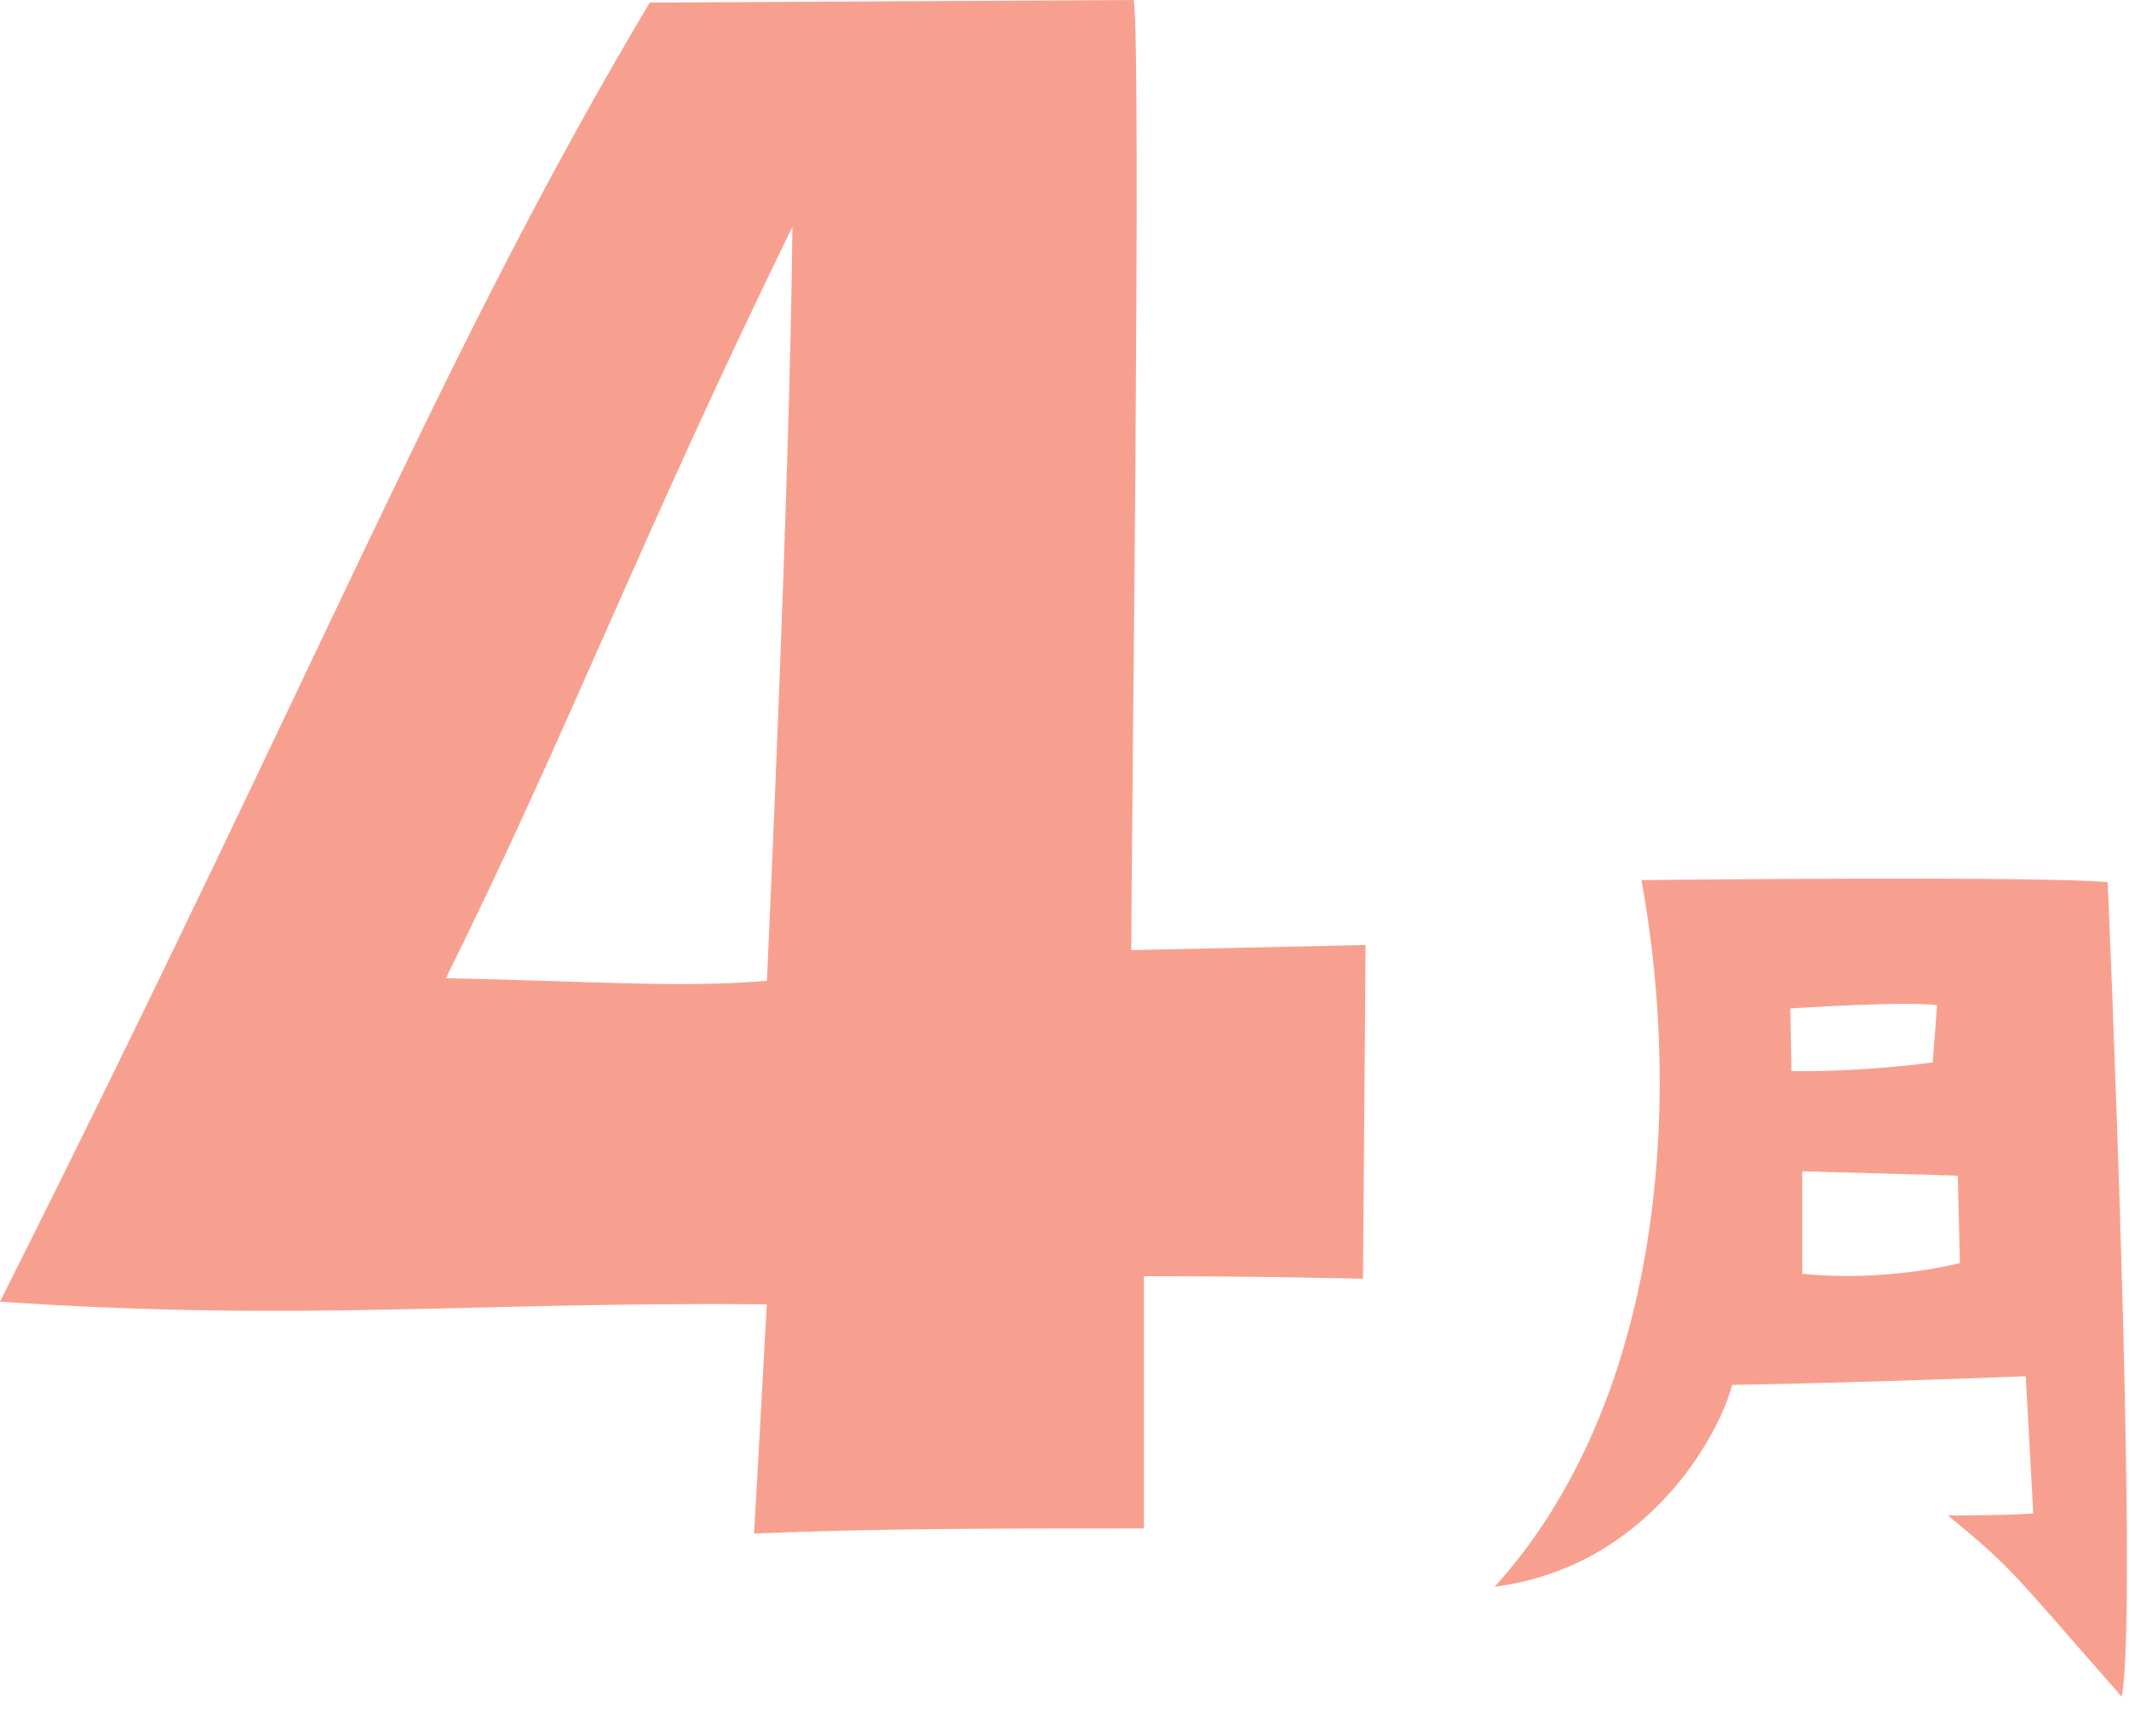 <?xml version="1.0" encoding="UTF-8"?>
<svg xmlns="http://www.w3.org/2000/svg" viewBox="0 0 141 115">
  <g fill="#f8a08f">
    <path d="M98.99,105.11c10.94-12.08,12.51-31.59,9.72-46.81,0,0,26.59-.29,30.88.14,0,0,2.07,47.74.93,53.96-7.29-8.29-7.08-8.36-11.51-12.01,0,0,4.36,0,5.65-.14l-.5-9.08s-10.86.43-19.44.57c-.93,3.5-5.72,12.08-15.72,13.37ZM118.57,66.8l.07,4.15c4.86.07,9.36-.57,9.36-.57l.29-3.79c-1.93-.29-9.72.21-9.72.21ZM129.65,77.88l-10.29-.29v6.79c5.65.57,10.44-.71,10.44-.71l-.14-5.79Z"/>
    <path d="M0,86.23C21.6,43.2,29.36,23.12,43.03.17l32.06-.17c.51,3.71-.17,56.87-.17,62.94l15.52-.34-.17,22.11s-6.58-.17-14.51-.17v16.71c-9.79,0-17.89,0-25.82.34,0,0,.51-8.94.84-15.19-19.91-.17-30.54,1.18-50.79-.17ZM29.53,64.8c8.94.17,15.69.67,21.26.17,0,0,1.52-32.57,1.69-49.95-10.29,21.09-14.68,33.07-22.95,49.78Z"/>
  </g>
</svg>